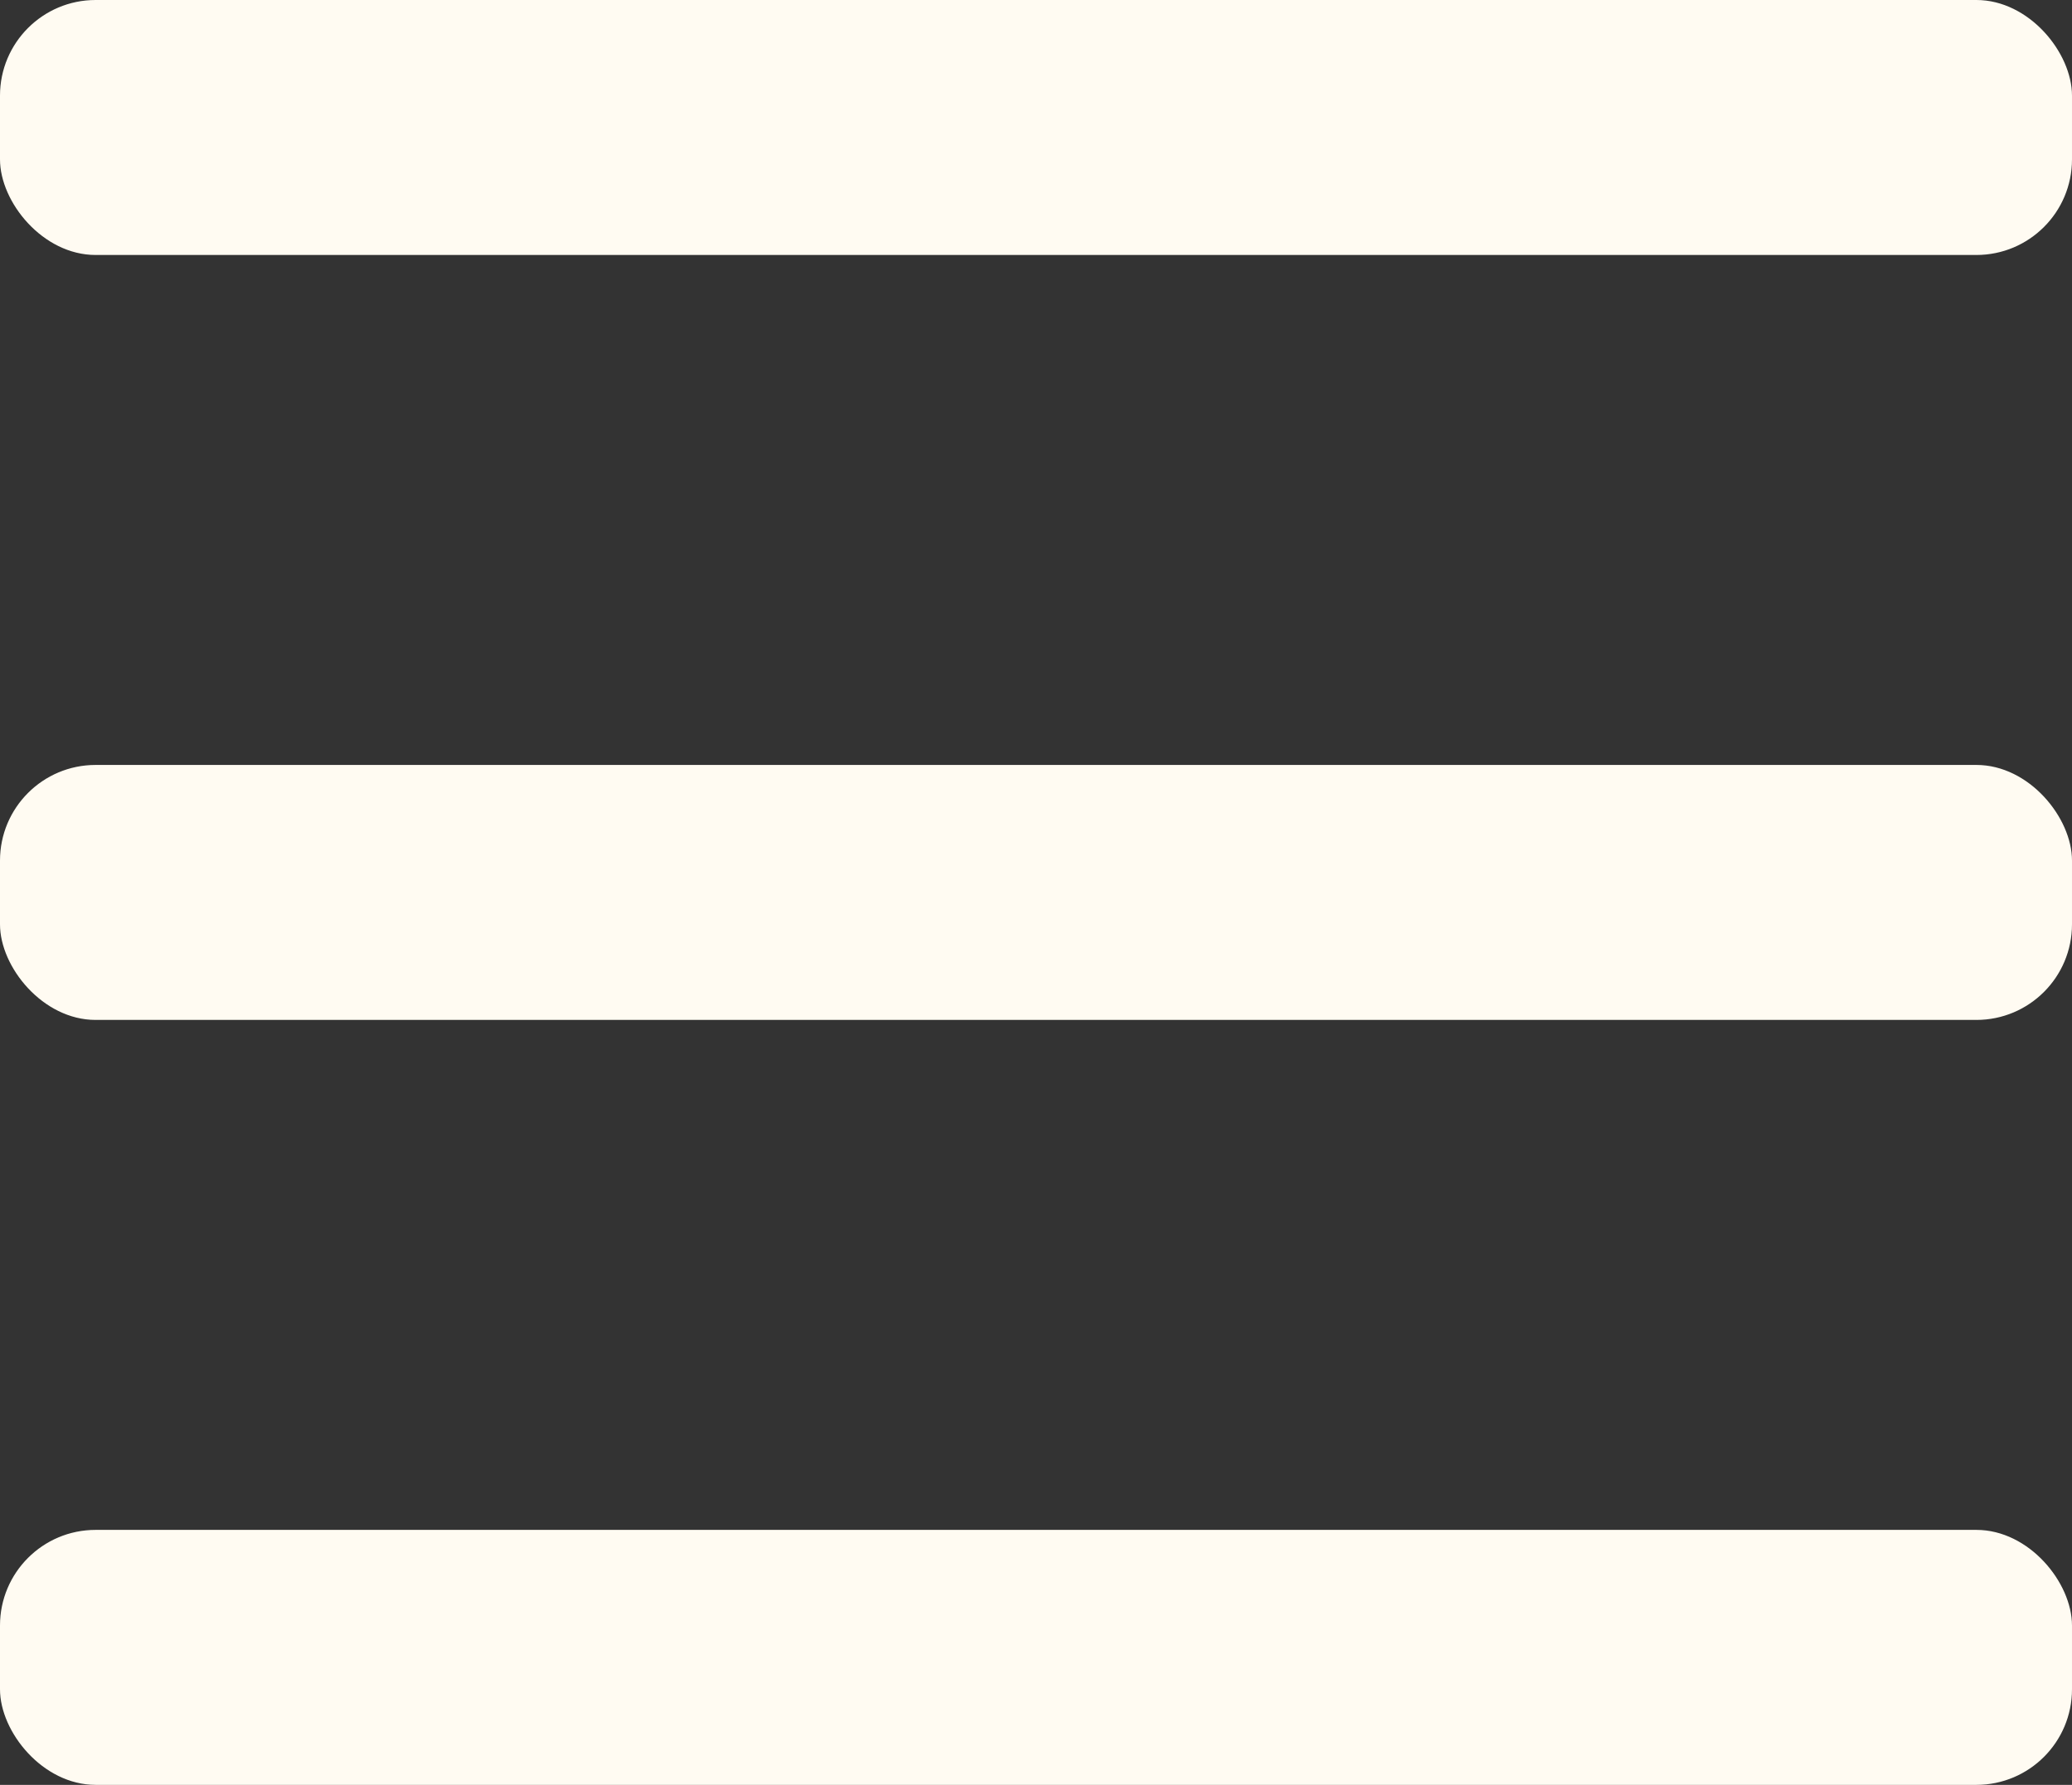 <svg xmlns="http://www.w3.org/2000/svg" width="65" height="56" viewBox="0 0 65 56"><rect x="0" y="0" width="65" height="56" fill="#333333" stroke="none"/><g id="Group_290" data-name="Group 290" transform="translate(-1809 -43)"><rect id="Rectangle_89" data-name="Rectangle 89" width="65" height="8" rx="3" transform="translate(1809 43)" fill="#fffbf2"></rect><rect id="Rectangle_90" data-name="Rectangle 90" width="65" height="8" rx="3" transform="translate(1809 67)" fill="#fffbf2"></rect><rect id="Rectangle_91" data-name="Rectangle 91" width="65" height="8" rx="3" transform="translate(1809 91)" fill="#fffbf2"></rect></g></svg>